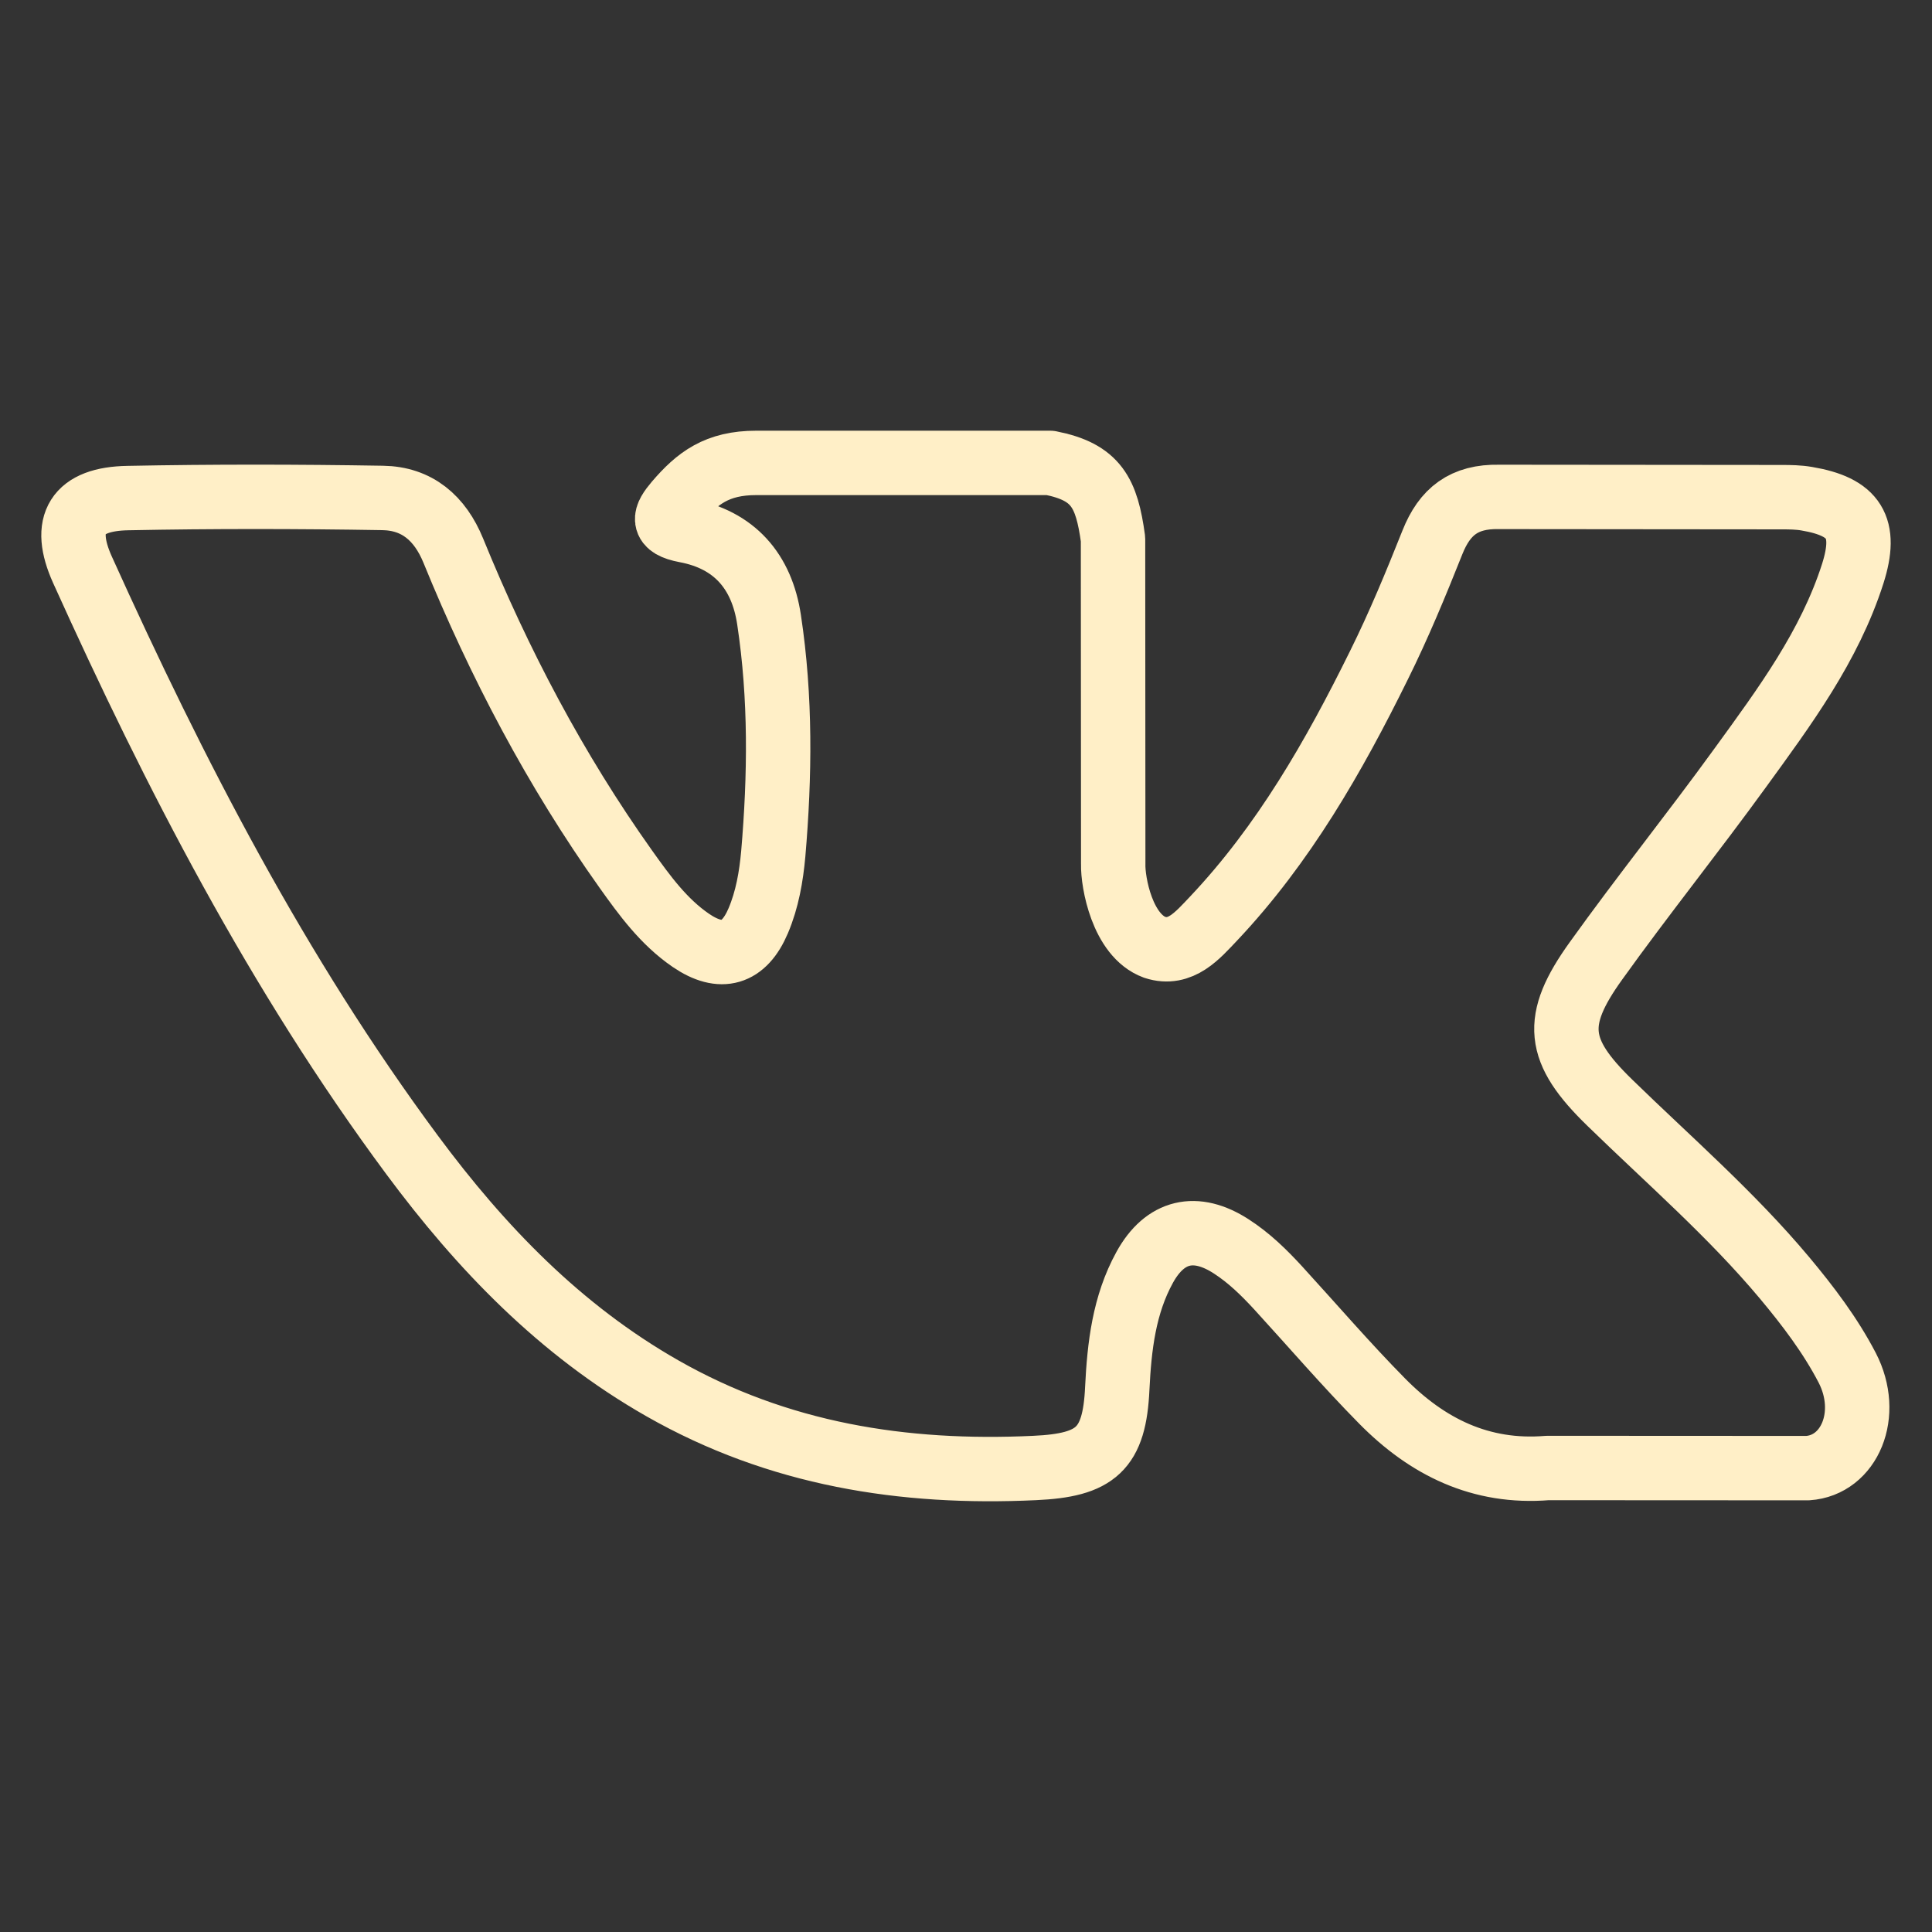 <?xml version="1.0" encoding="UTF-8" standalone="no"?> <svg xmlns="http://www.w3.org/2000/svg" xmlns:xlink="http://www.w3.org/1999/xlink" xmlns:serif="http://www.serif.com/" width="100%" height="100%" viewBox="0 0 30 30" xml:space="preserve" style="fill-rule:evenodd;clip-rule:evenodd;stroke-linejoin:round;stroke-miterlimit:1.414;"><rect x="0" y="0" width="30" height="30" fill="#333333" stroke="none"/> <rect x="0" y="0" width="30" height="30" style="fill:none;"></rect> <path d="M24.996,17.122c0.919,0.895 1.89,1.736 2.714,2.72c0.365,0.437 0.709,0.889 0.973,1.396c0.374,0.722 0.036,1.516 -0.614,1.559l-4.038,-0.002c-1.041,0.086 -1.872,-0.331 -2.571,-1.041c-0.559,-0.567 -1.077,-1.17 -1.614,-1.757c-0.22,-0.239 -0.451,-0.465 -0.727,-0.643c-0.551,-0.357 -1.029,-0.247 -1.344,0.325c-0.321,0.583 -0.394,1.228 -0.426,1.877c-0.043,0.947 -0.33,1.196 -1.285,1.239c-2.041,0.096 -3.979,-0.212 -5.778,-1.237c-1.587,-0.904 -2.817,-2.181 -3.888,-3.626c-2.085,-2.814 -3.682,-5.906 -5.117,-9.084c-0.323,-0.716 -0.086,-1.101 0.707,-1.114c1.317,-0.026 2.634,-0.024 3.953,-0.002c0.536,0.008 0.89,0.313 1.097,0.817c0.712,1.746 1.584,3.406 2.679,4.946c0.292,0.41 0.589,0.819 1.012,1.108c0.468,0.319 0.825,0.213 1.045,-0.306c0.14,-0.33 0.201,-0.685 0.233,-1.037c0.104,-1.214 0.118,-2.426 -0.065,-3.636c-0.113,-0.755 -0.54,-1.244 -1.296,-1.386c-0.386,-0.073 -0.328,-0.216 -0.142,-0.436c0.325,-0.378 0.63,-0.614 1.239,-0.614l4.563,0c0.719,0.142 0.878,0.463 0.977,1.183l0.003,5.049c-0.007,0.279 0.14,1.106 0.644,1.29c0.404,0.132 0.67,-0.19 0.912,-0.444c1.092,-1.156 1.872,-2.521 2.569,-3.934c0.309,-0.622 0.575,-1.267 0.832,-1.912c0.191,-0.479 0.491,-0.714 1.032,-0.704l4.392,0.004c0.13,0 0.262,0.002 0.388,0.024c0.74,0.125 0.943,0.442 0.715,1.162c-0.361,1.13 -1.061,2.071 -1.747,3.016c-0.732,1.01 -1.515,1.985 -2.242,3c-0.667,0.928 -0.614,1.395 0.215,2.2Z" style="fill:none;stroke:#ffefc7;stroke-width:1px;"></path> </svg> 